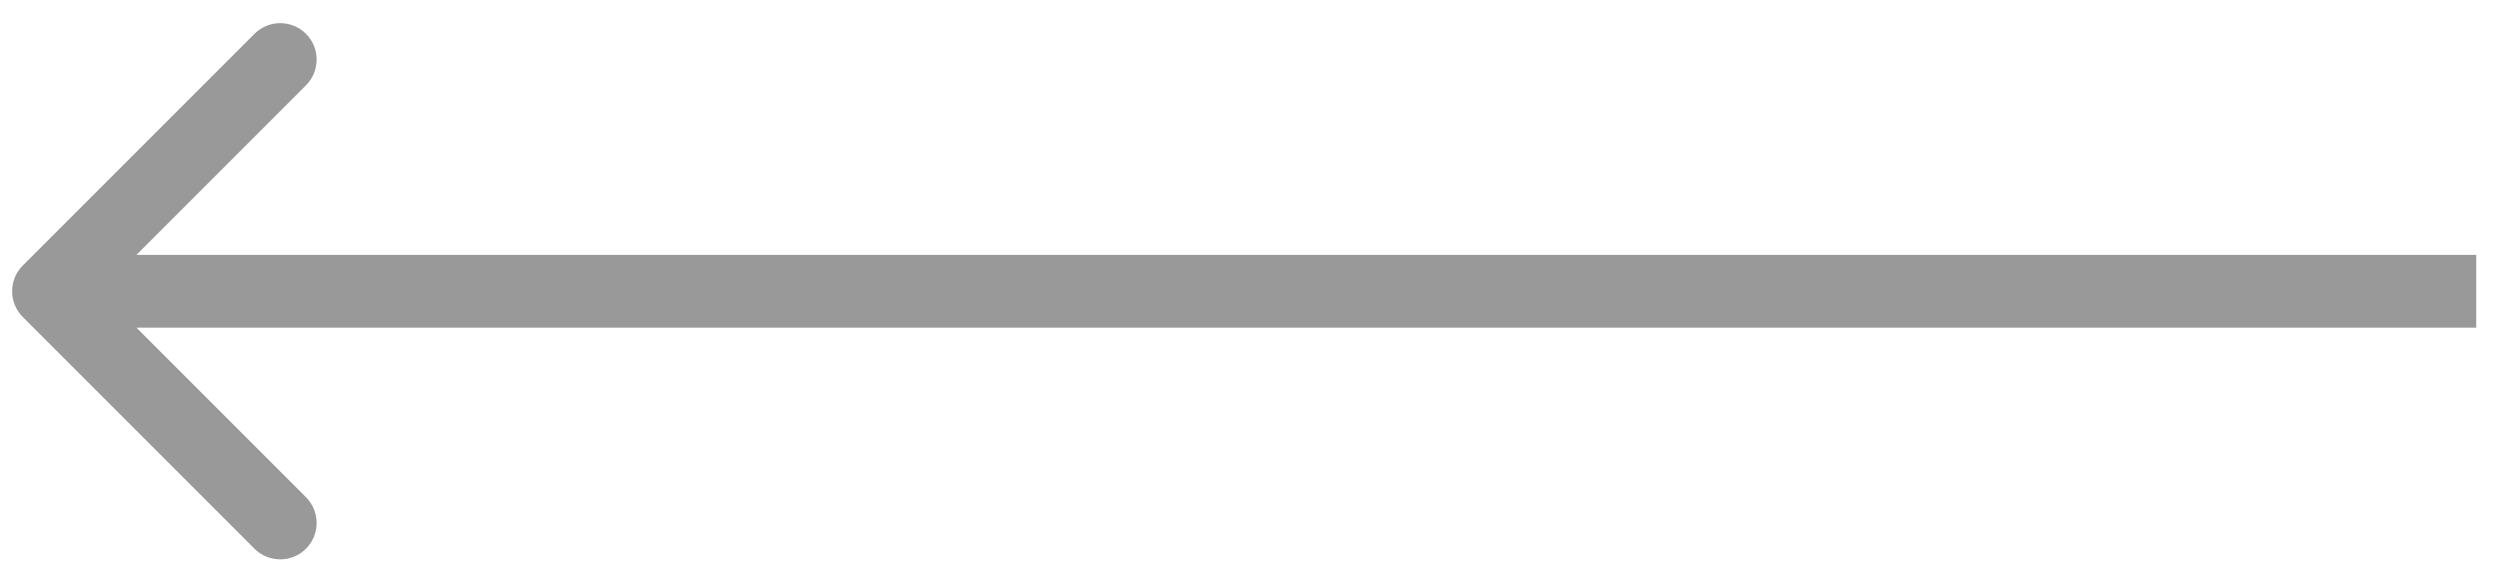 <svg width="103" height="24" viewBox="0 0 103 24" fill="none" xmlns="http://www.w3.org/2000/svg">
	<path id="Arrow 8" d="M0.939 13.061C0.353 12.475 0.353 11.525 0.939 10.939L10.485 1.393C11.071 0.808 12.02 0.808 12.606 1.393C13.192 1.979 13.192 2.929 12.606 3.515L4.121 12L12.606 20.485C13.192 21.071 13.192 22.021 12.606 22.607C12.02 23.192 11.071 23.192 10.485 22.607L0.939 13.061ZM102.02 13.5H2V10.5H102.02V13.5Z" fill="black" fill-opacity="0.4" />
</svg>